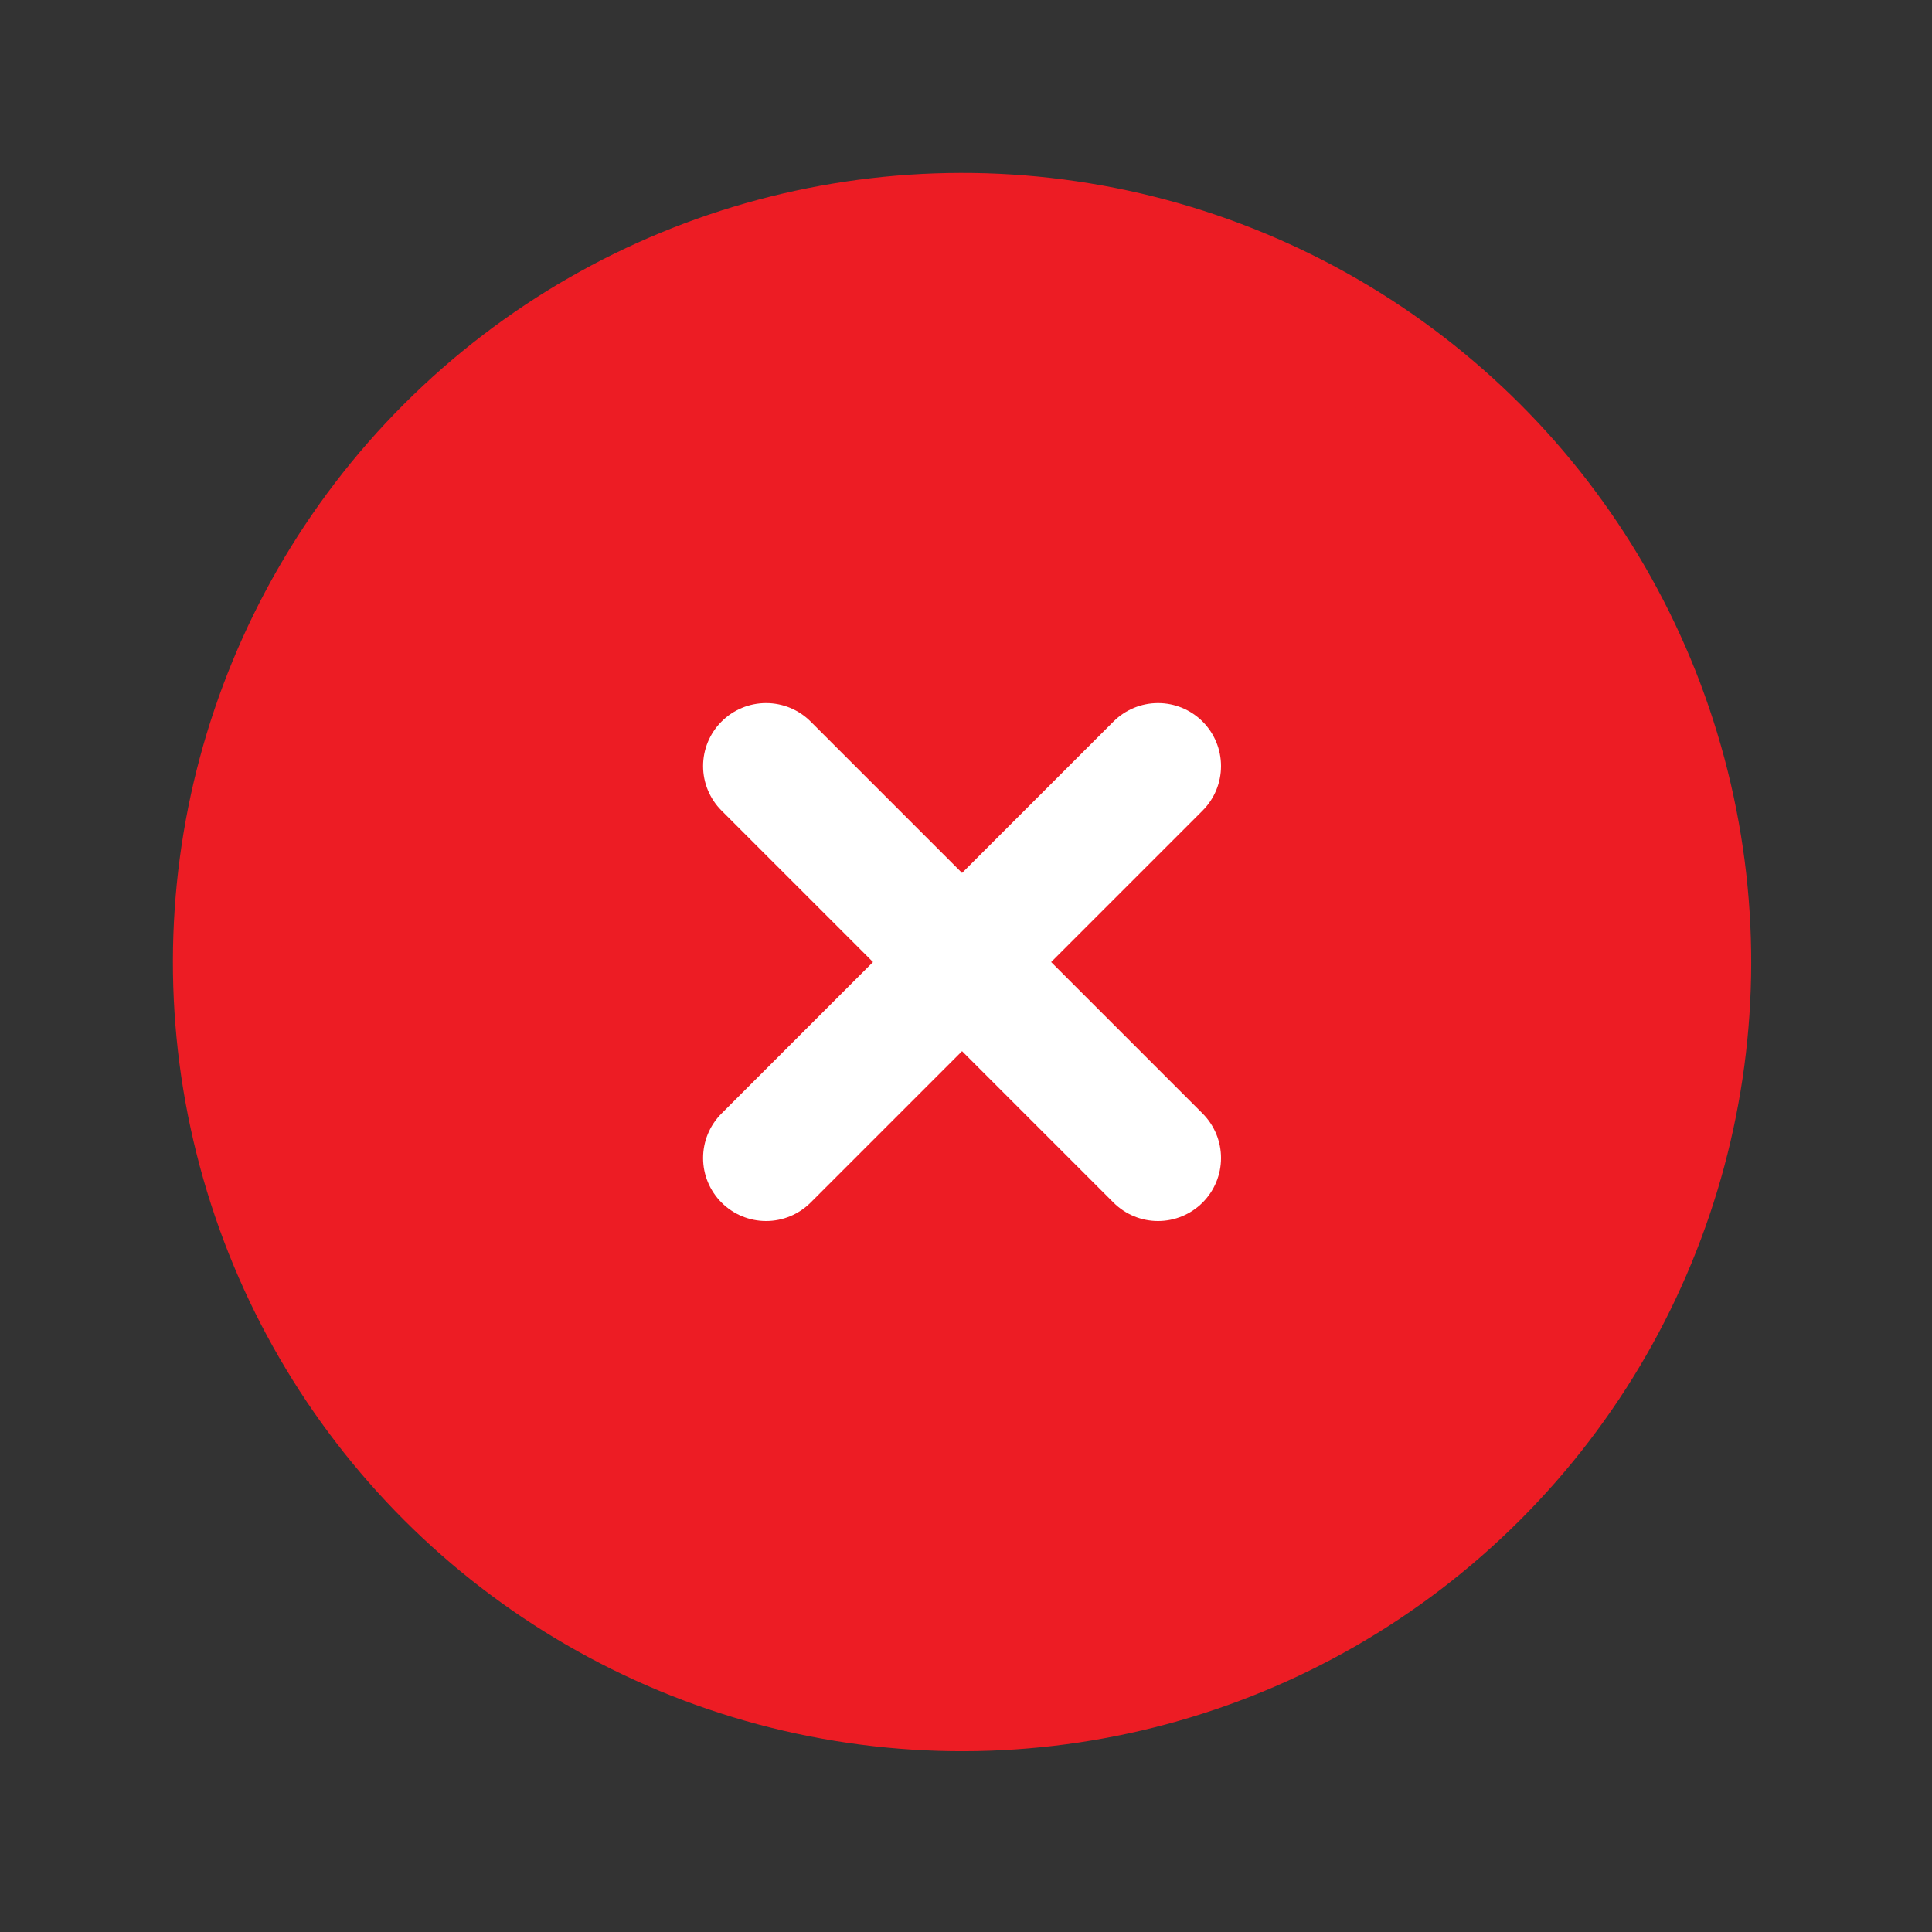 <?xml version="1.0" encoding="UTF-8"?>
<svg xmlns="http://www.w3.org/2000/svg" width="71" height="71" viewBox="0 0 71 71" fill="none">
  <rect x="0" y="0" width="71" height="71" fill="#333333" stroke="none"/>
  <circle cx="35.355" cy="35.355" r="27" transform="rotate(45 35.355 35.355)" fill="#ED1C24" stroke="#ED1C24" stroke-width="4"></circle>
  <path d="M44.194 26.516C43.76 26.082 43.171 25.838 42.557 25.838C41.943 25.838 41.355 26.082 40.92 26.516L35.355 32.081L29.79 26.516C29.356 26.082 28.767 25.838 28.153 25.838C27.539 25.838 26.951 26.082 26.517 26.516C26.082 26.95 25.838 27.539 25.838 28.153C25.838 28.767 26.082 29.356 26.517 29.79L32.082 35.355L26.517 40.92C26.082 41.355 25.838 41.943 25.838 42.557C25.838 43.171 26.082 43.76 26.517 44.194C26.951 44.628 27.539 44.872 28.153 44.872C28.767 44.872 29.356 44.628 29.79 44.194L35.355 38.629L40.92 44.194C41.355 44.628 41.943 44.872 42.557 44.872C43.171 44.872 43.76 44.628 44.194 44.194C44.628 43.76 44.872 43.171 44.872 42.557C44.872 41.943 44.628 41.355 44.194 40.92L38.629 35.355L44.194 29.79C44.628 29.356 44.872 28.767 44.872 28.153C44.872 27.539 44.628 26.95 44.194 26.516Z" fill="white"></path>
</svg>
